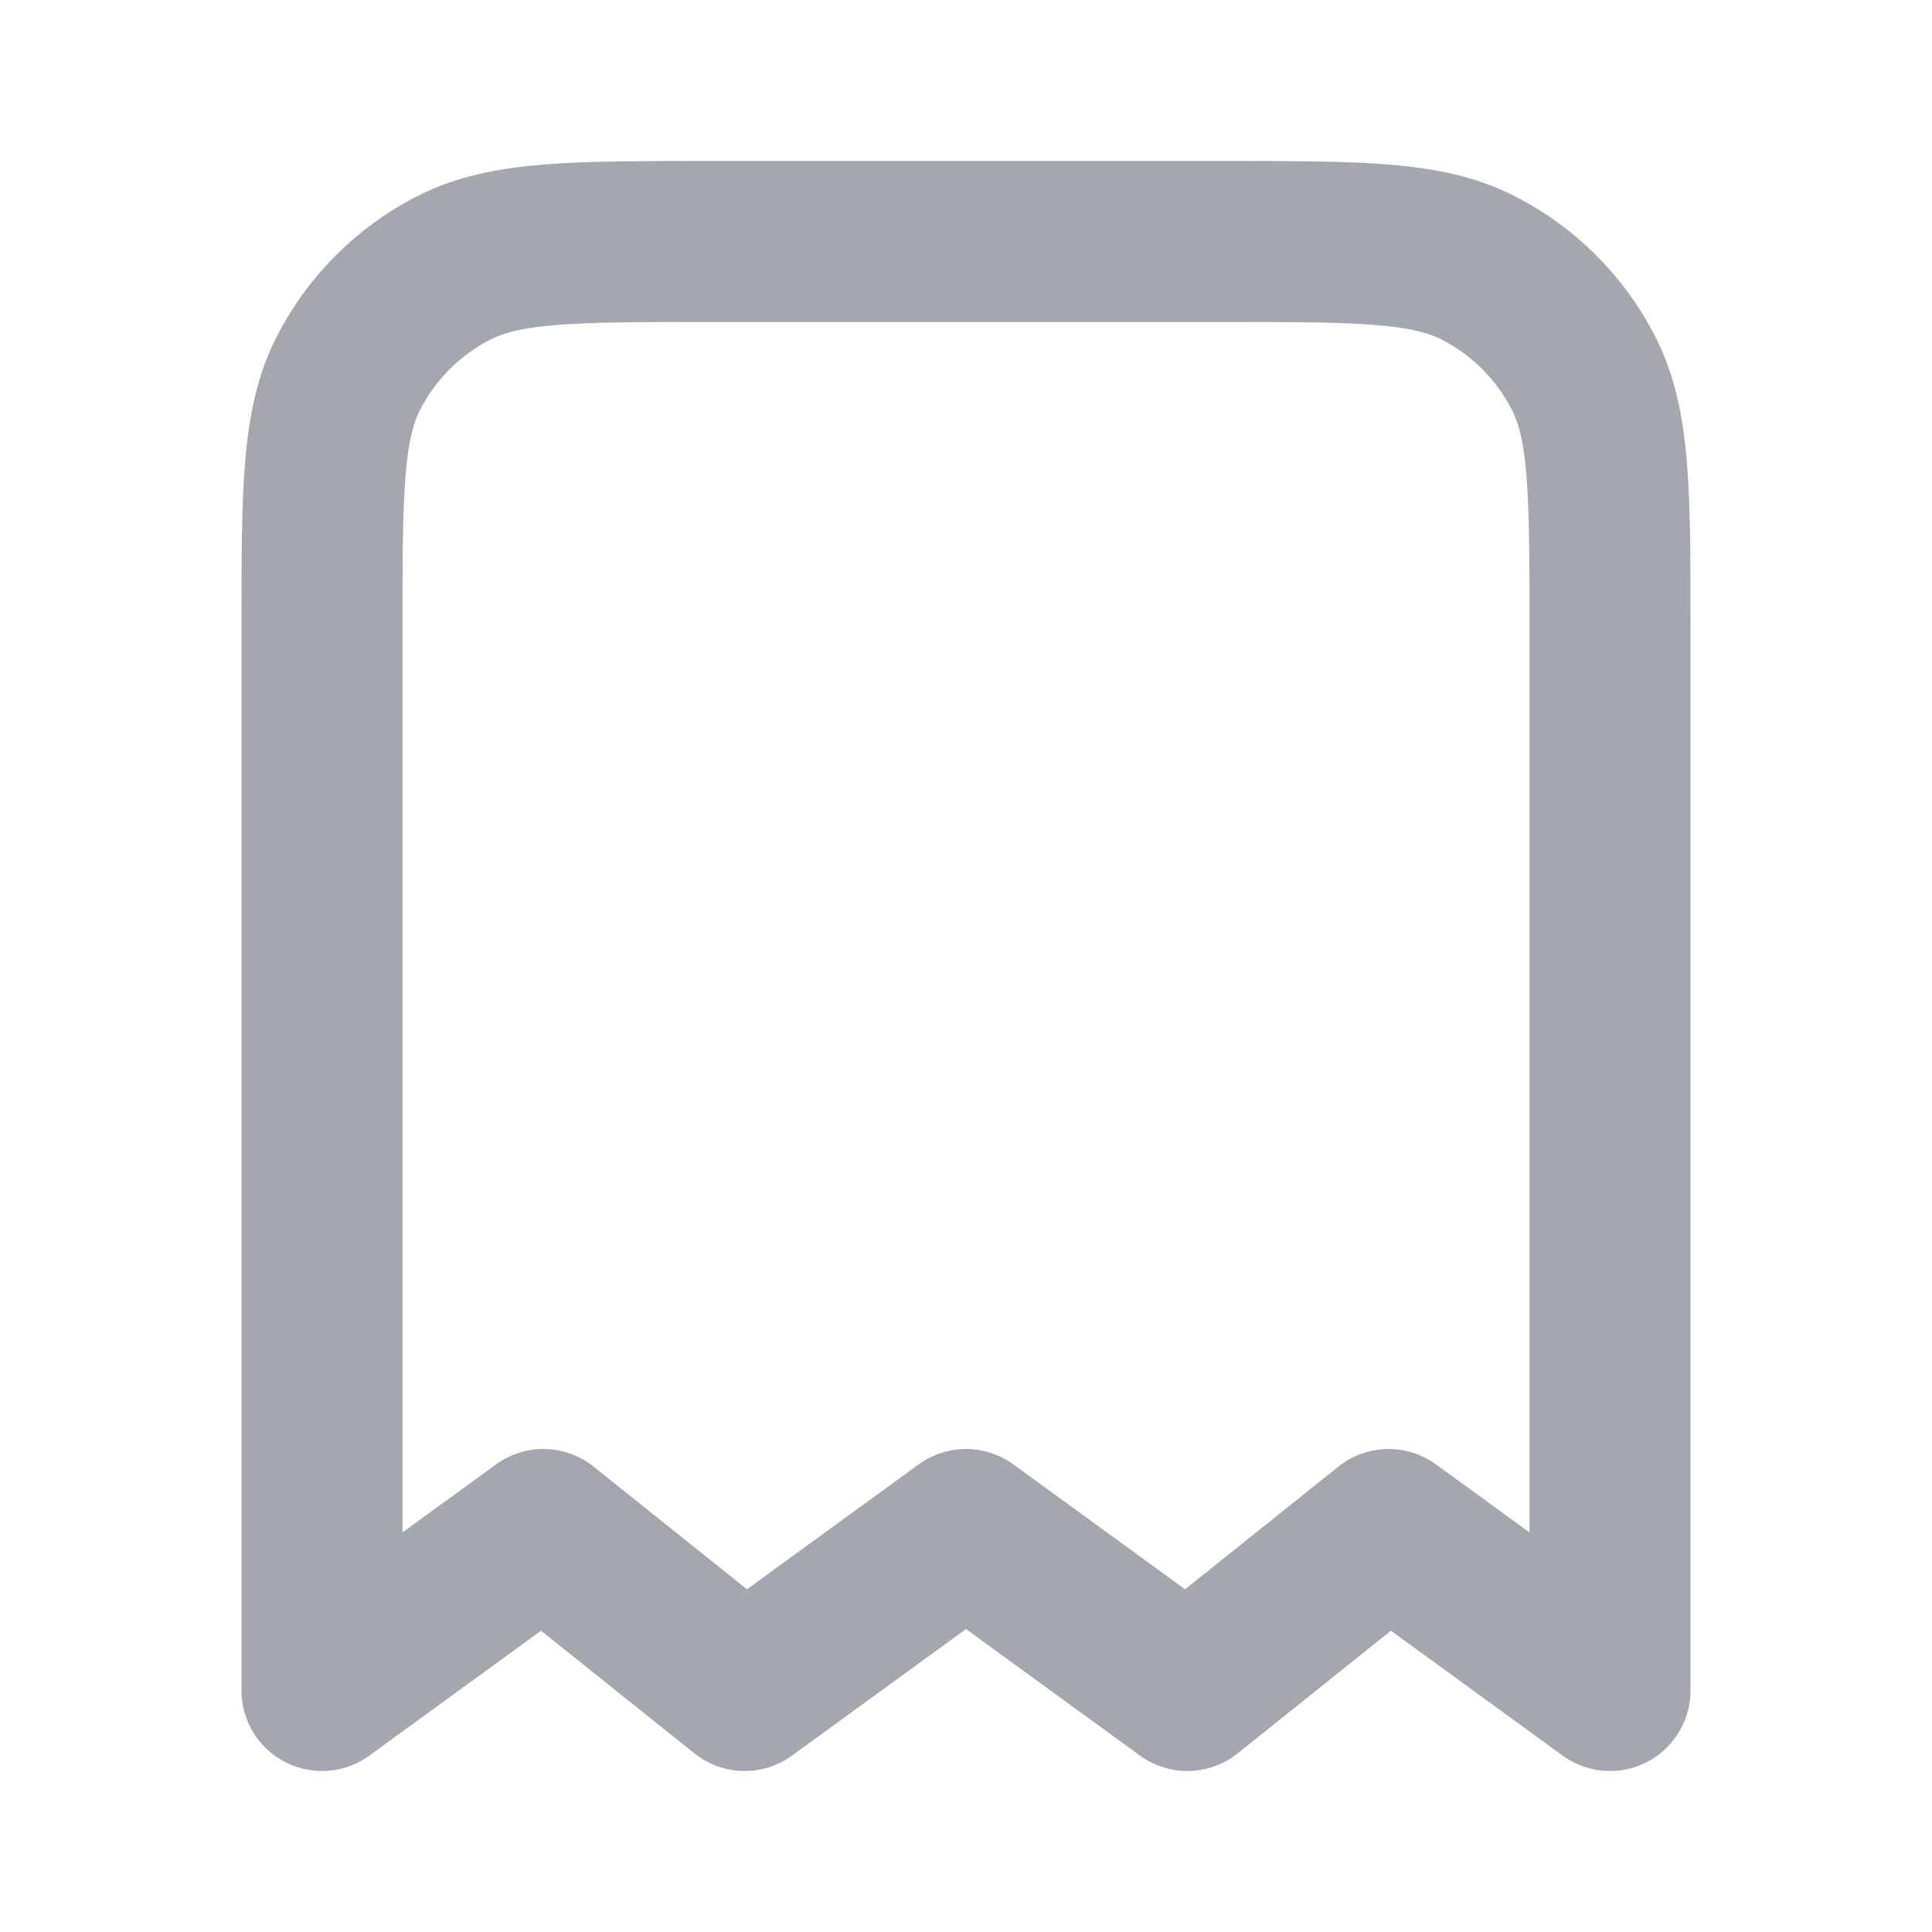 <svg xmlns="http://www.w3.org/2000/svg" width="24" height="24" viewBox="0 0 24 24" fill="none"><path d="M4 7.8C4 6.12 4 5.28 4.327 4.638C4.615 4.074 5.074 3.615 5.638 3.327C6.28 3 7.12 3 8.8 3H15.2C16.88 3 17.72 3 18.362 3.327C18.927 3.615 19.385 4.074 19.673 4.638C20 5.28 20 6.12 20 7.8V21L17.25 19L14.75 21L12 19L9.25 21L6.75 19L4 21V7.8Z" stroke="#A4A7AE" stroke-width="2" stroke-linecap="round" stroke-linejoin="round"></path></svg>